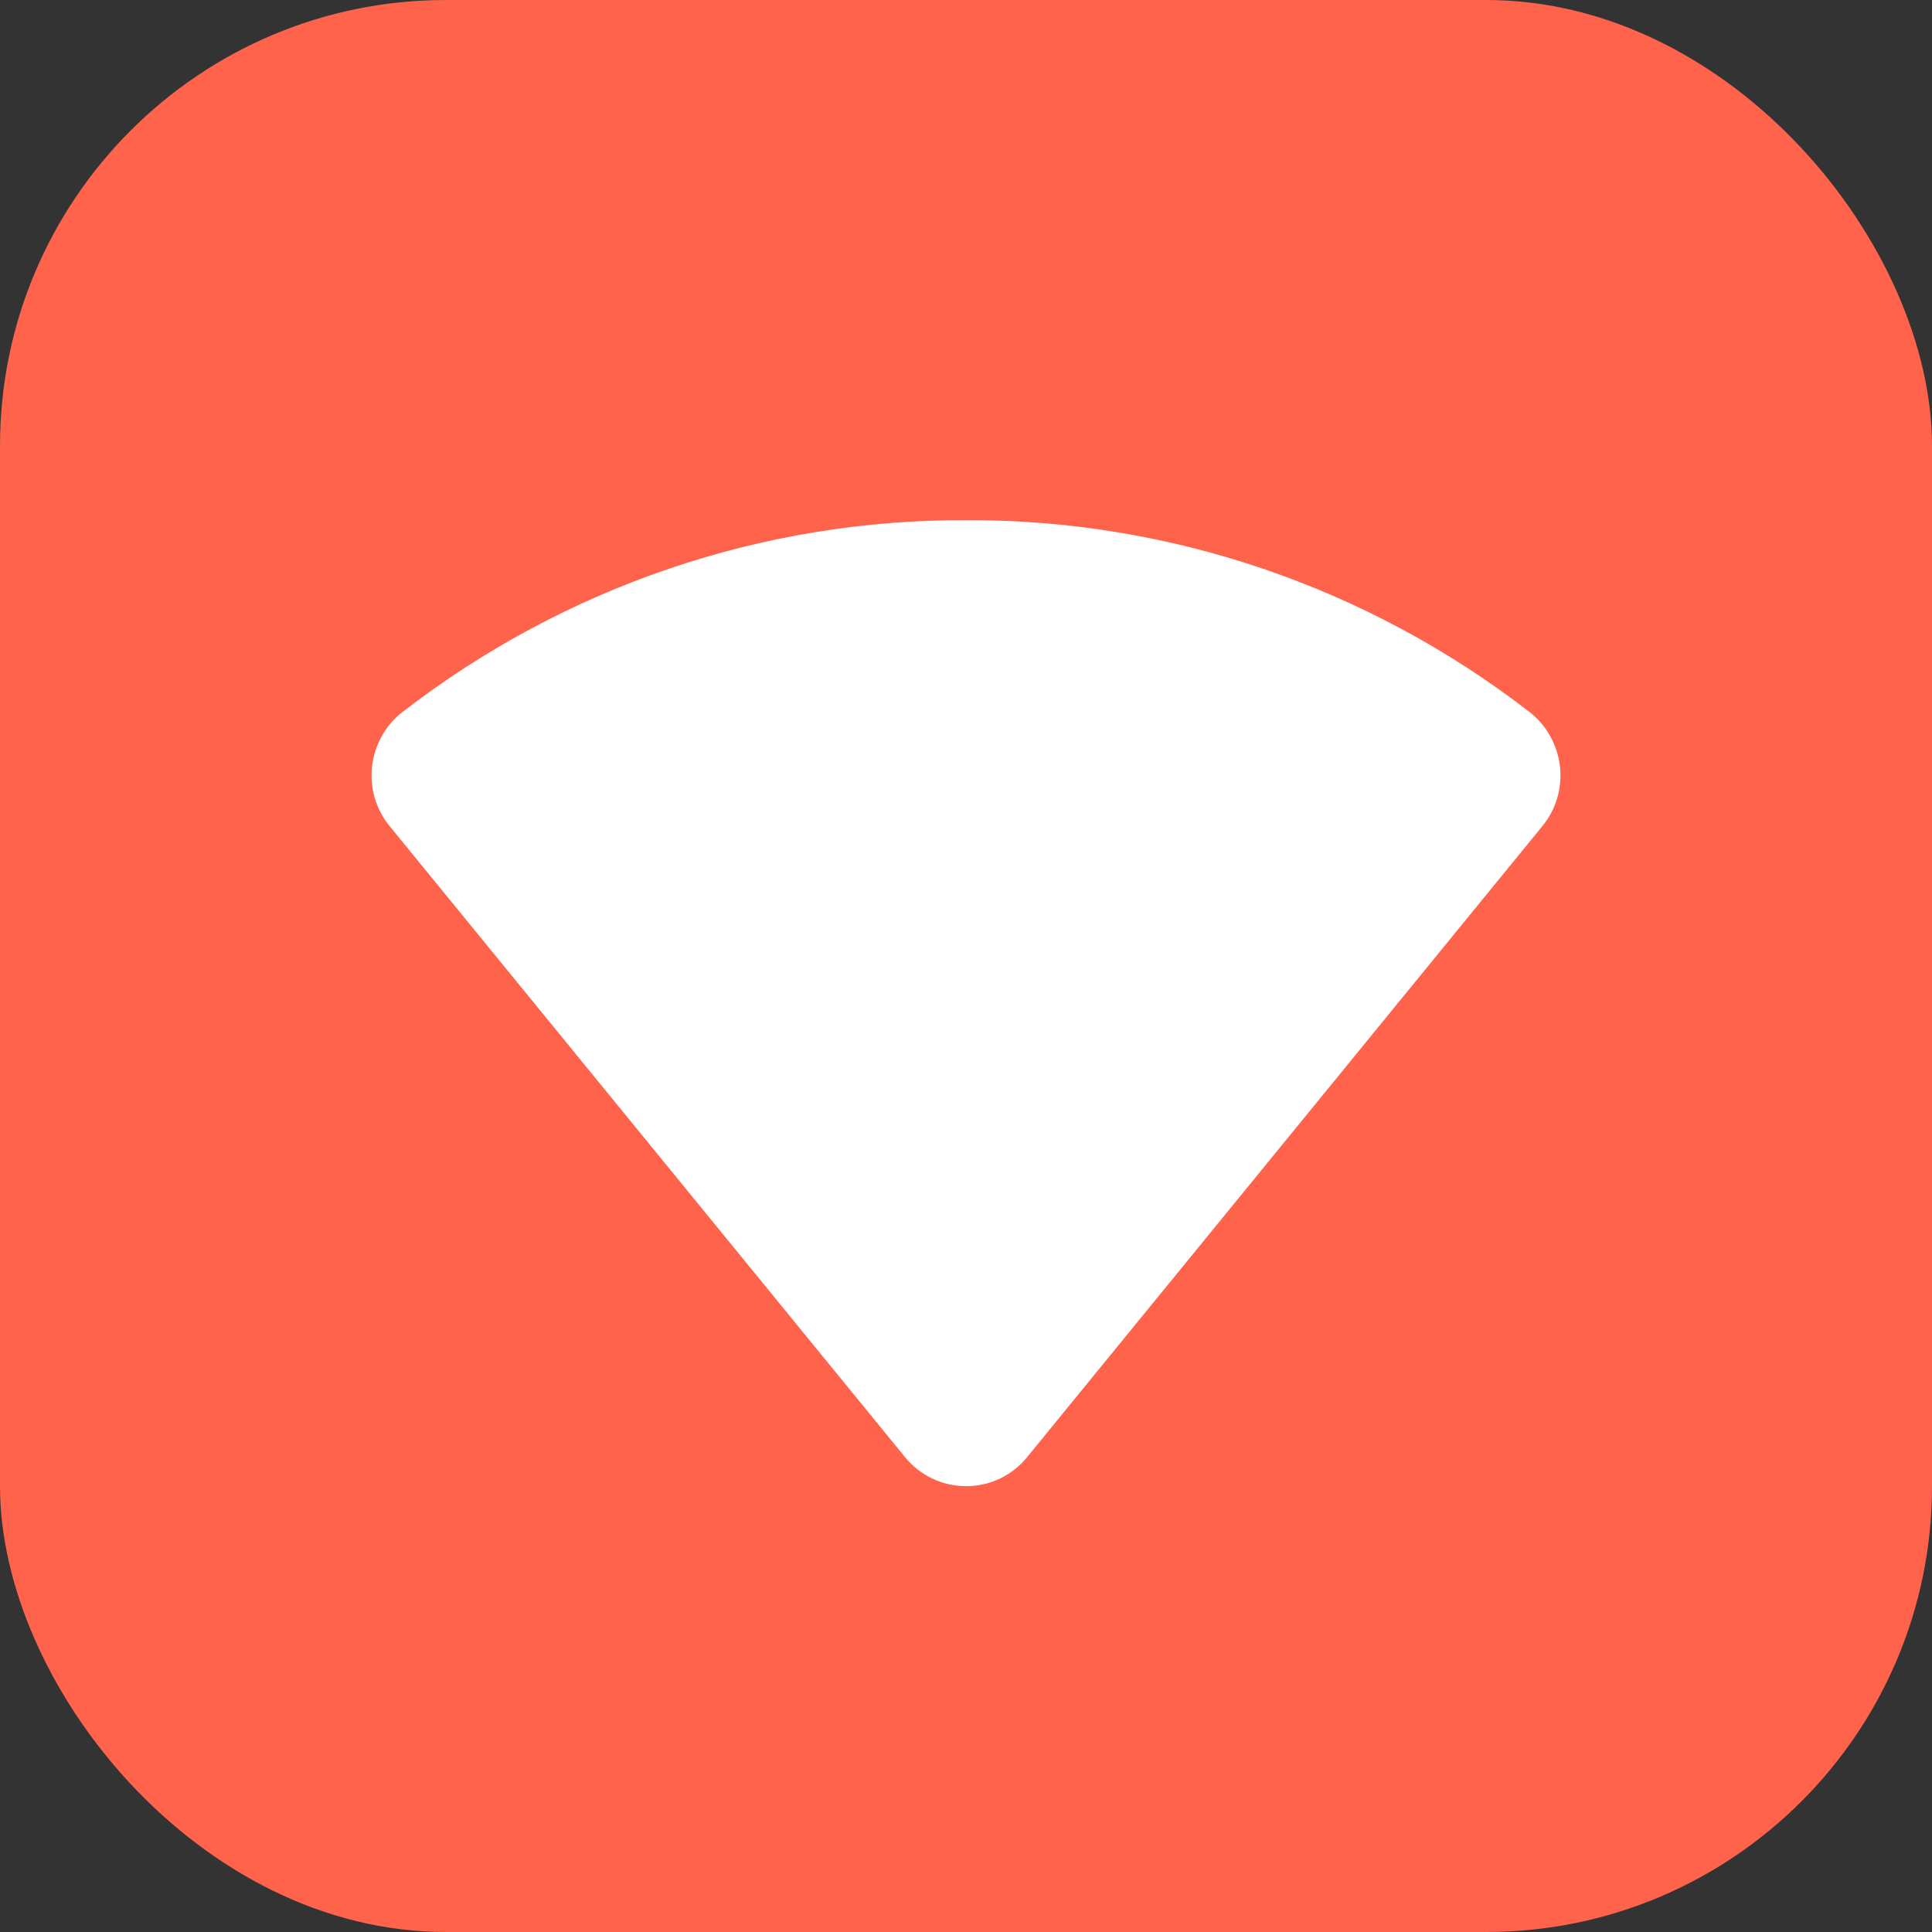 <?xml version="1.0" encoding="UTF-8"?> <svg xmlns="http://www.w3.org/2000/svg" width="26" height="26" viewBox="0 0 26 26" fill="none"><rect x="0" y="0" width="26" height="26" fill="#333333" stroke="none"/><rect width="26" height="26" rx="6" fill="#FF634C"></rect><path d="M20.757 11.117L13.823 19.609C13.723 19.732 13.597 19.831 13.455 19.899C13.312 19.966 13.157 20.001 13 20C12.843 20 12.688 19.966 12.547 19.898C12.405 19.831 12.279 19.732 12.179 19.609L5.243 11.117C5.152 11.006 5.084 10.877 5.043 10.739C5.003 10.601 4.991 10.455 5.007 10.312C5.024 10.168 5.069 10.029 5.14 9.903C5.21 9.777 5.305 9.667 5.419 9.58C7.598 7.896 10.262 6.99 13 7C15.738 6.99 18.402 7.896 20.581 9.58C20.695 9.667 20.79 9.777 20.86 9.903C20.931 10.029 20.976 10.168 20.993 10.312C21.009 10.455 20.997 10.601 20.957 10.739C20.916 10.877 20.848 11.006 20.757 11.117Z" fill="white"></path></svg> 